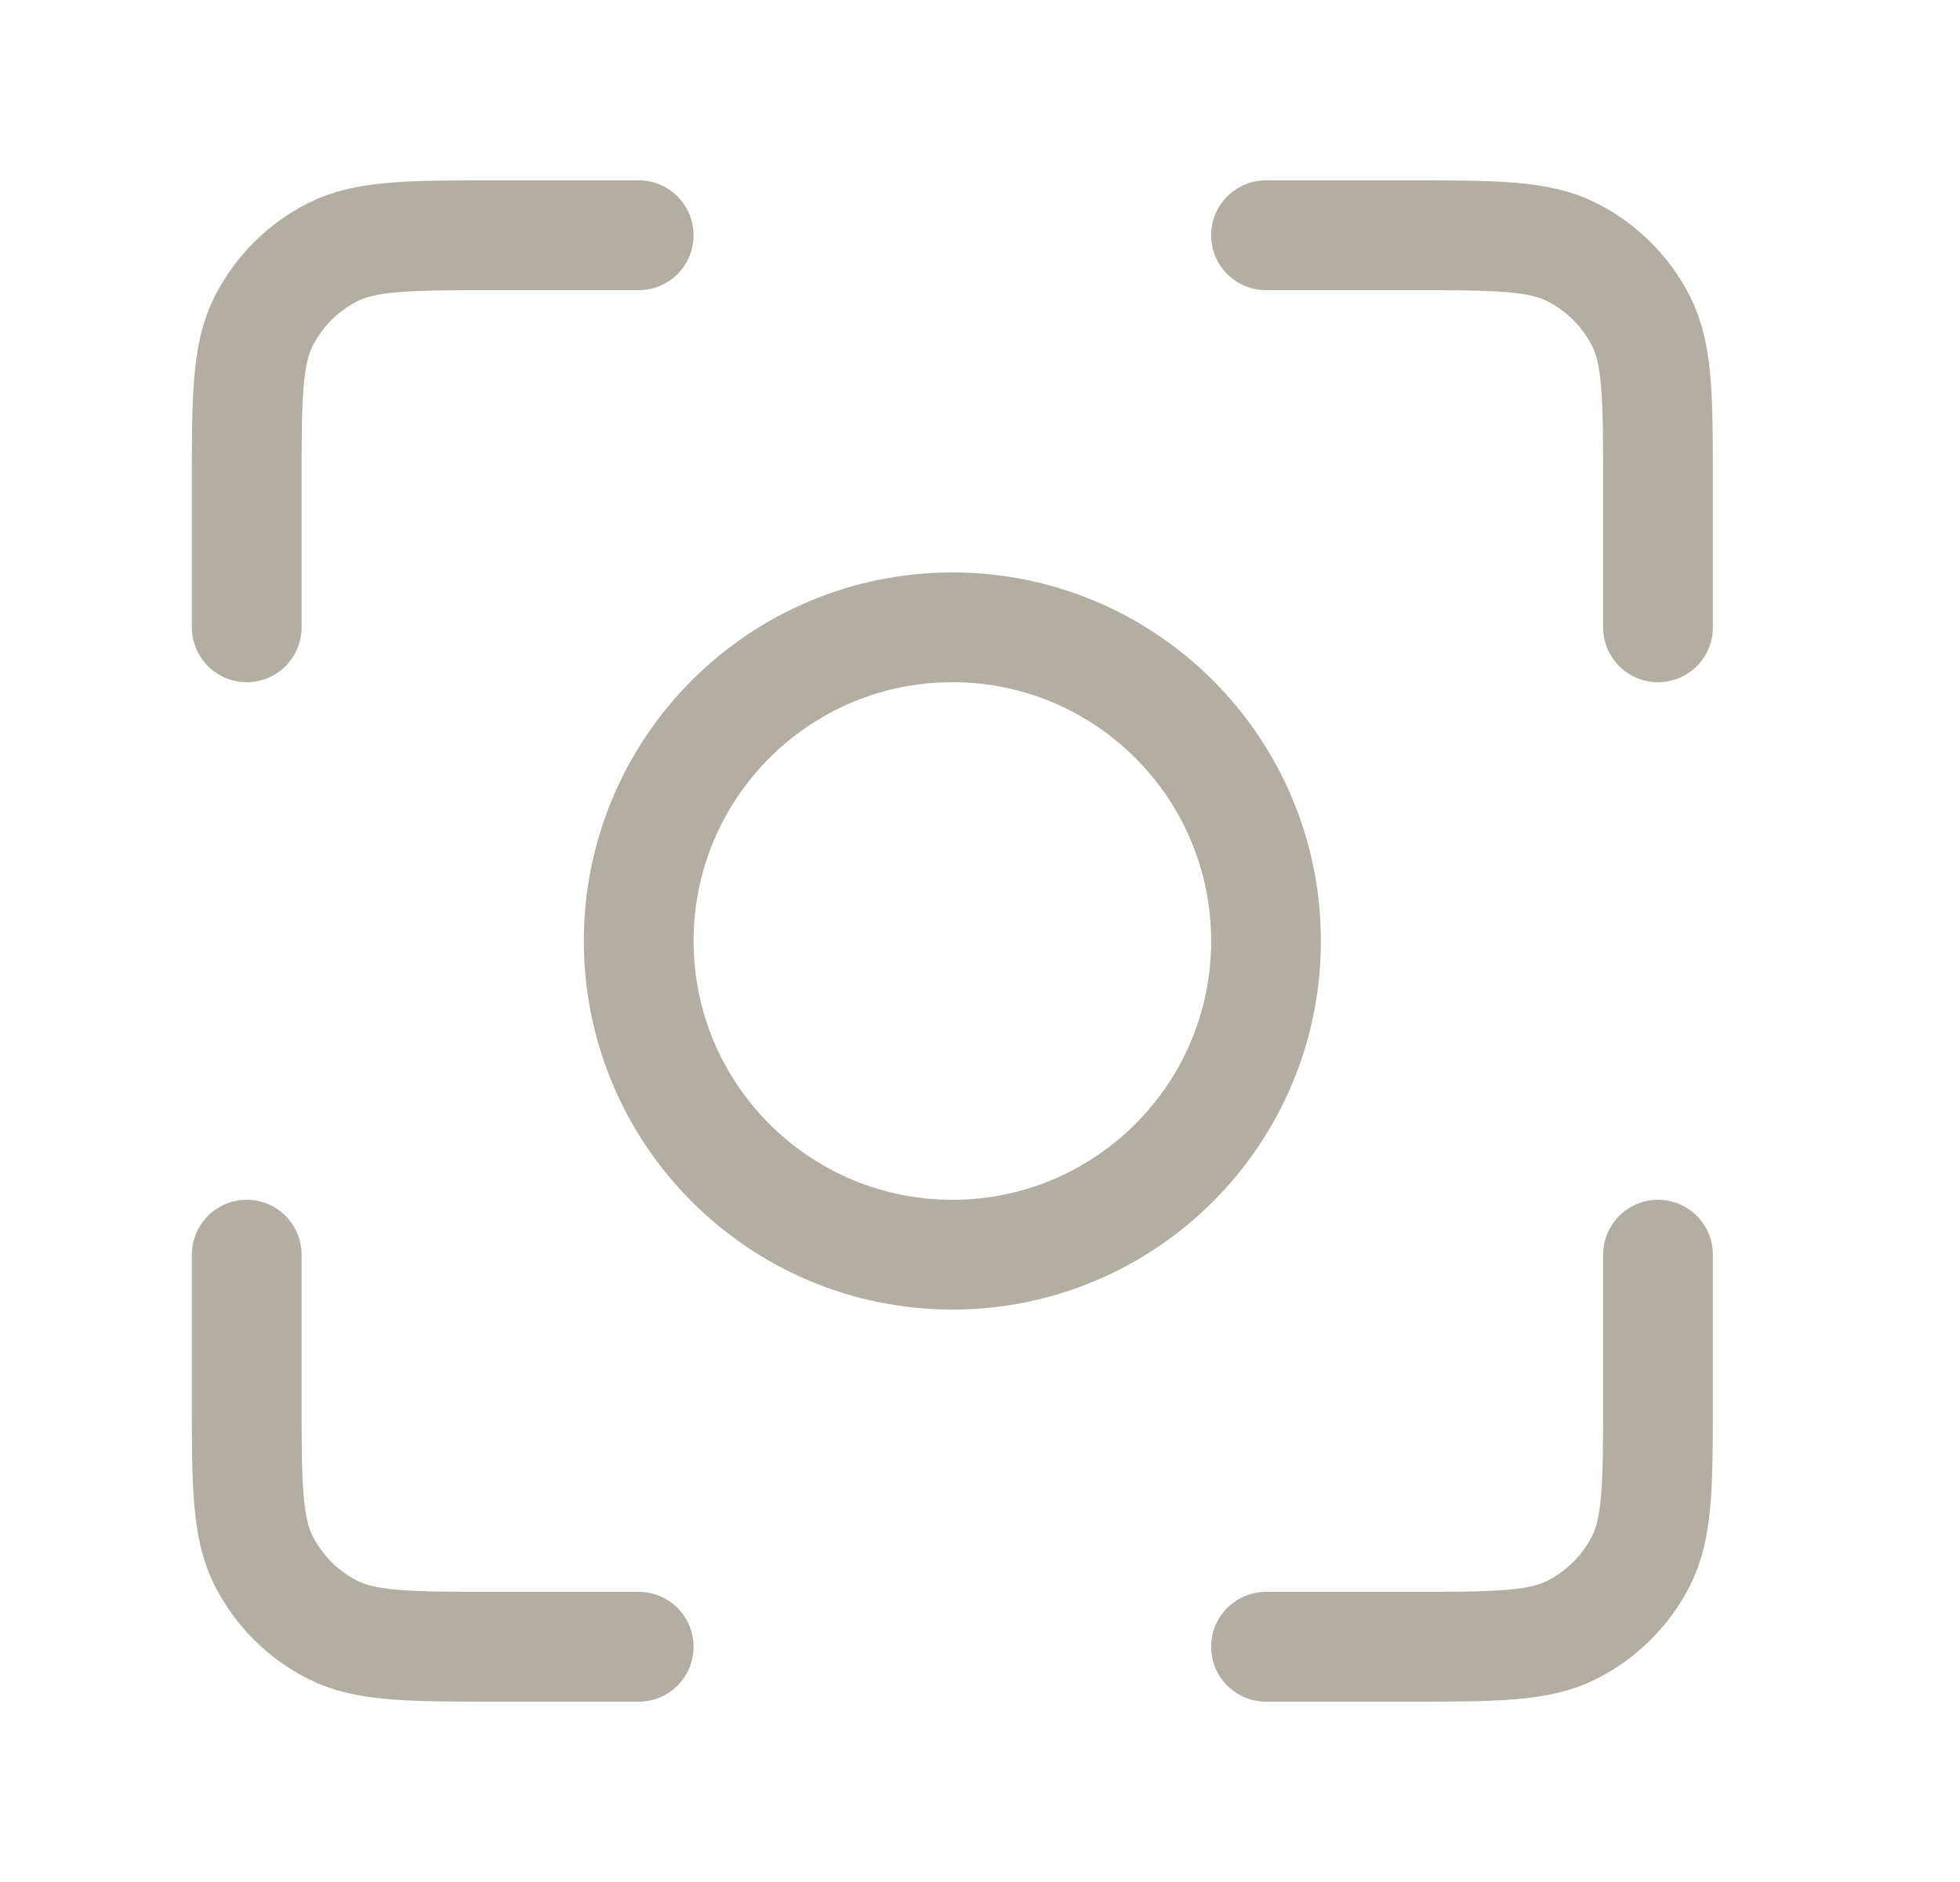 <svg width="25" height="24" viewBox="0 0 25 24" fill="none" xmlns="http://www.w3.org/2000/svg">
<path d="M8.147 3H6.347C5.227 3 4.667 3 4.239 3.218C3.863 3.41 3.557 3.716 3.365 4.092C3.147 4.52 3.147 5.08 3.147 6.2V8M8.147 21H6.347C5.227 21 4.667 21 4.239 20.782C3.863 20.59 3.557 20.284 3.365 19.908C3.147 19.48 3.147 18.92 3.147 17.8V16M21.148 8V6.2C21.148 5.08 21.148 4.52 20.93 4.092C20.738 3.716 20.432 3.41 20.055 3.218C19.628 3 19.068 3 17.948 3H16.148M21.148 16V17.8C21.148 18.92 21.148 19.48 20.93 19.908C20.738 20.284 20.432 20.59 20.055 20.782C19.628 21 19.068 21 17.948 21H16.148M16.148 12C16.148 14.209 14.357 16 12.148 16C9.938 16 8.147 14.209 8.147 12C8.147 9.791 9.938 8 12.148 8C14.357 8 16.148 9.791 16.148 12Z" stroke="#B2AEA4" stroke-width="1.4" stroke-linecap="round" stroke-linejoin="round"/>
</svg>
